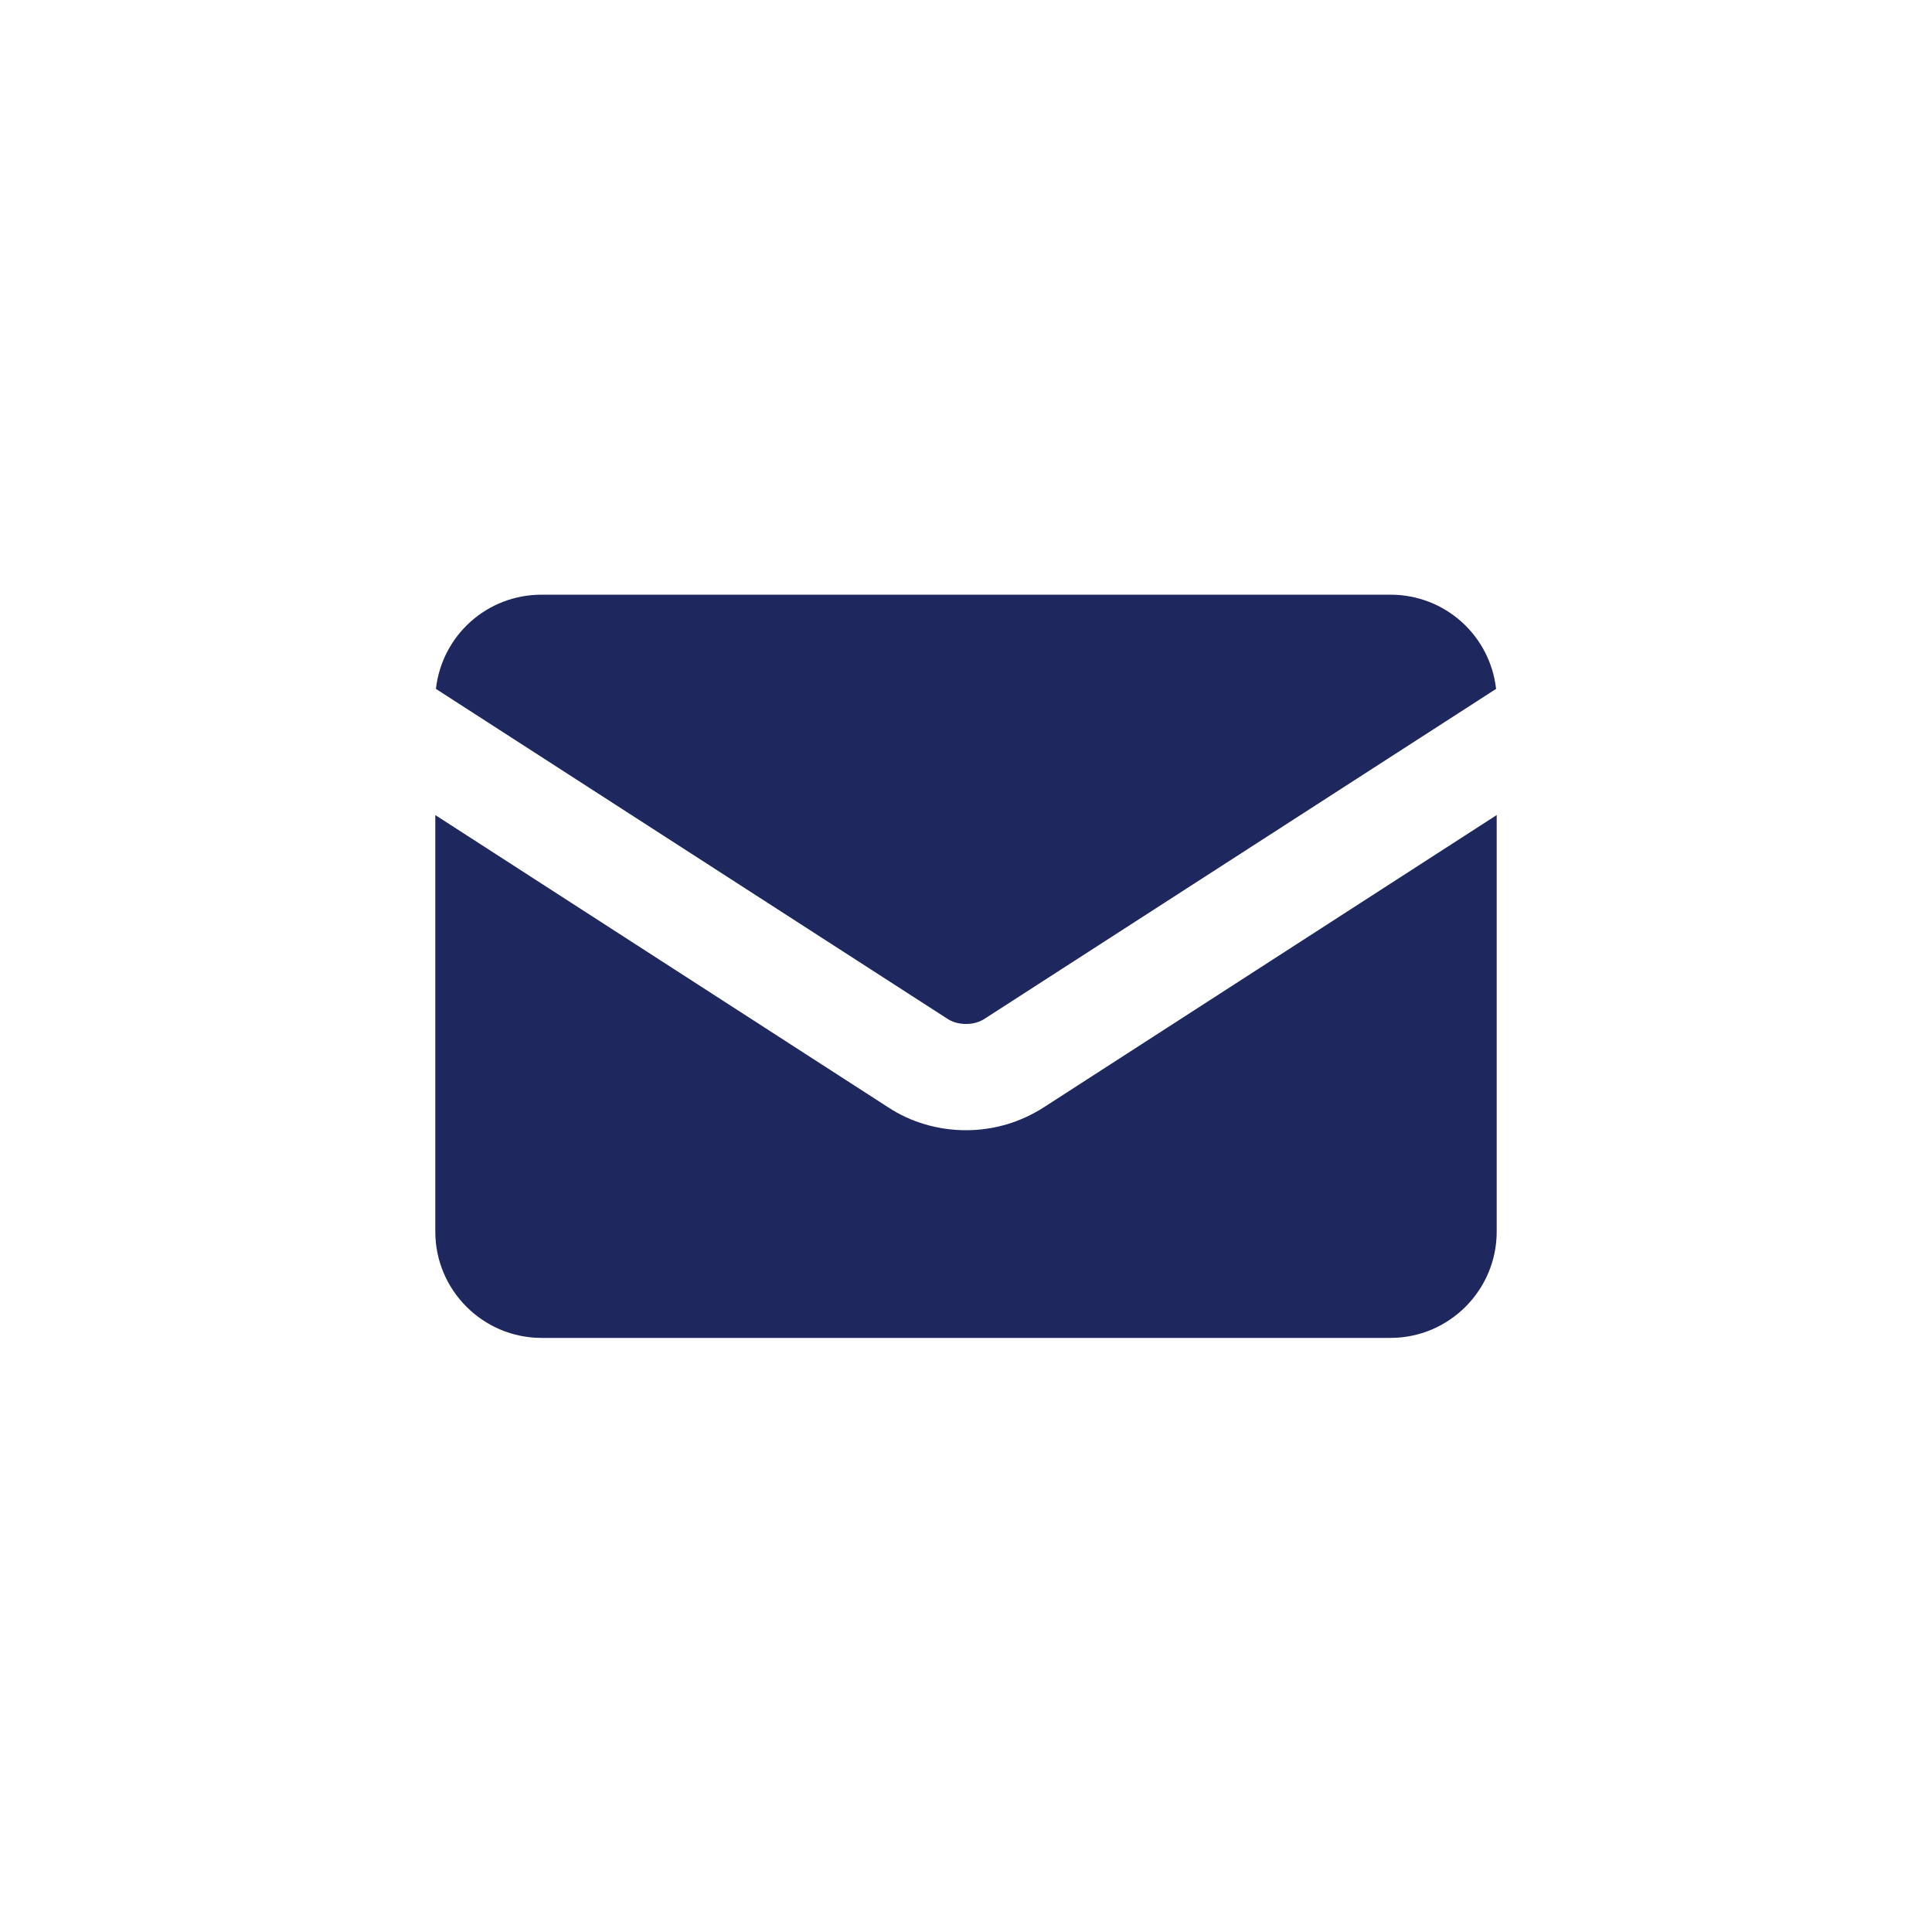<?xml version="1.0" encoding="UTF-8"?>
<svg xmlns="http://www.w3.org/2000/svg" id="Calque_1" data-name="Calque 1" viewBox="0 0 32 32">
  <defs>
    <style>
      .cls-1 {
        fill: #fff;
      }

      .cls-2 {
        fill: #1e275e;
      }
    </style>
  </defs>
  <rect class="cls-1" width="32" height="32"></rect>
  <g>
    <path class="cls-2" d="M15.67,16.86l-8.45-5.45c.1-.88.84-1.56,1.75-1.56h14.06c.91,0,1.65.68,1.75,1.56l-8.45,5.45c-.1.07-.21.1-.33.1s-.23-.03-.33-.1Z"></path>
    <path class="cls-2" d="M17.29,18.34l7.5-4.84v6.9c0,.97-.79,1.76-1.76,1.76h-14.06c-.97,0-1.76-.79-1.76-1.76v-6.9l7.5,4.84c.38.25.83.38,1.29.38s.9-.13,1.29-.38h0Z"></path>
  </g>
</svg>
